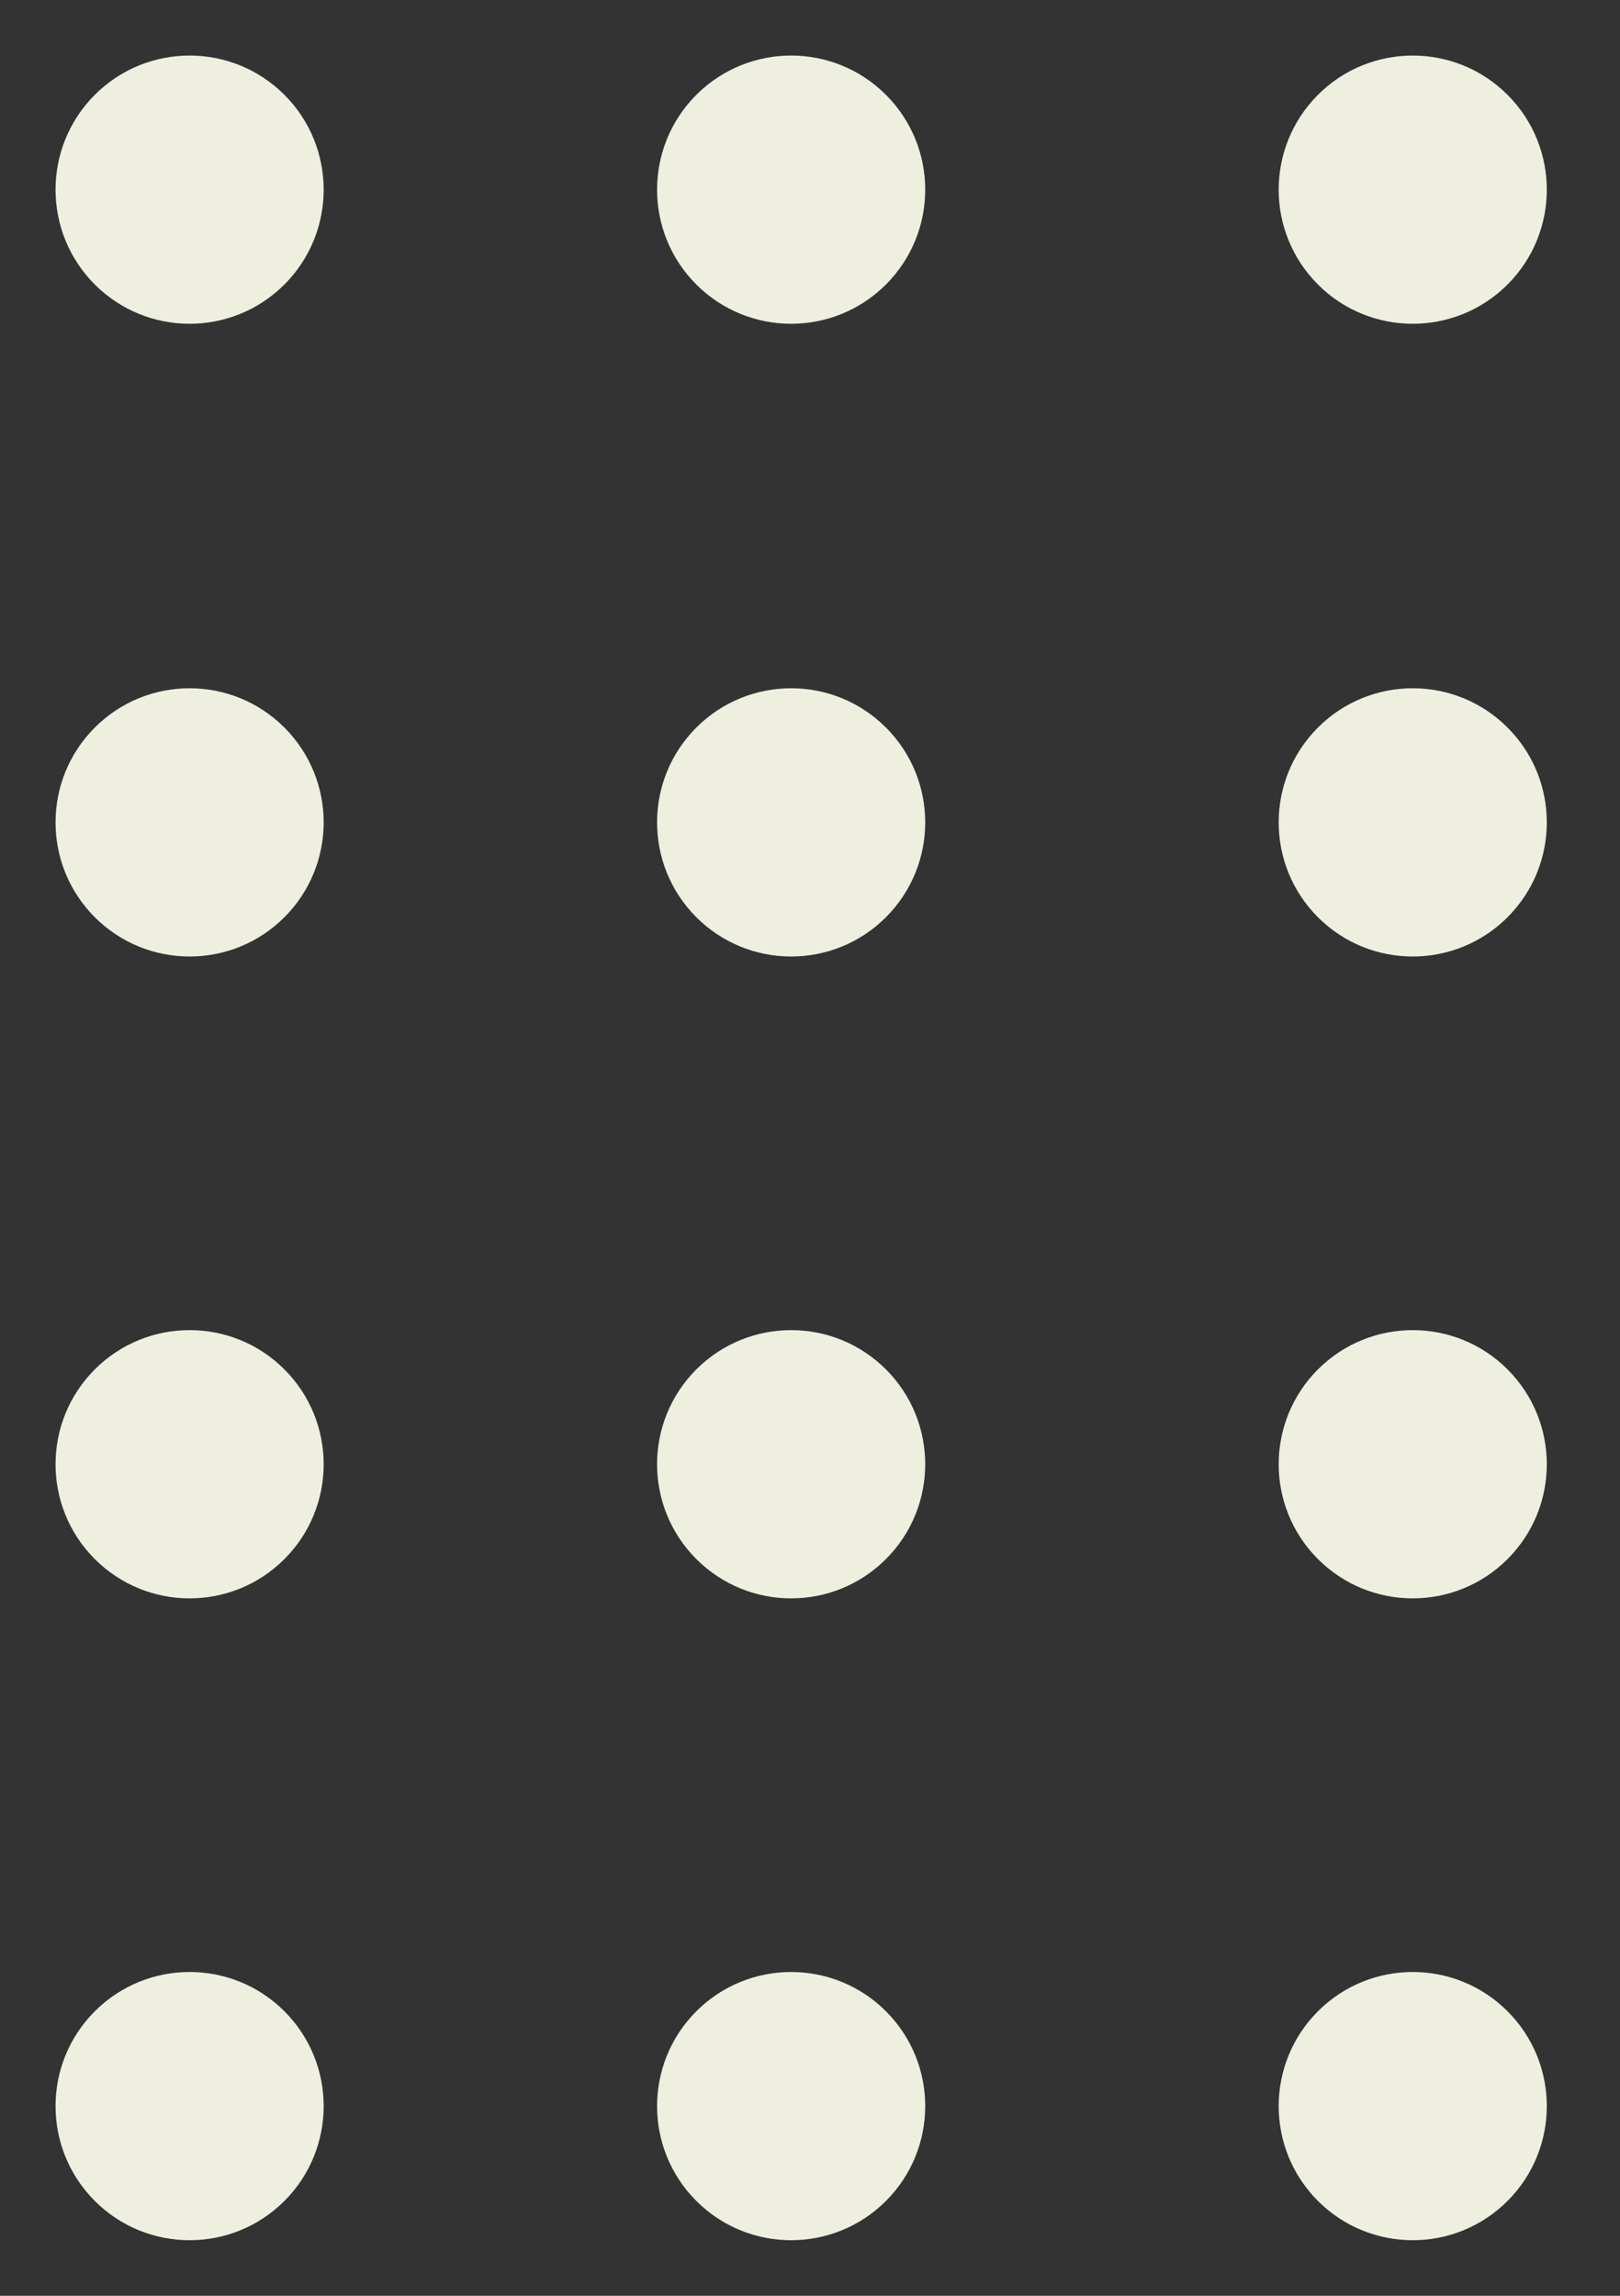 <svg width="48" height="68" viewBox="0 0 48 68" fill="none" xmlns="http://www.w3.org/2000/svg">
<rect x="0" y="0" width="48" height="68" fill="#333333" stroke="none"/>
<path d="M39.05 2.809C37.499 4.36 37.499 6.876 39.05 8.427C40.601 9.978 43.117 9.978 44.668 8.427C46.219 6.876 46.219 4.36 44.668 2.809C43.117 1.258 40.601 1.258 39.05 2.809Z" fill="#EFEFE0"/>
<path d="M39.05 21.55C37.499 23.101 37.499 25.616 39.05 27.168C40.601 28.719 43.117 28.719 44.668 27.168C46.219 25.616 46.219 23.101 44.668 21.55C43.117 19.998 40.601 19.998 39.05 21.55Z" fill="#EFEFE0"/>
<path d="M39.05 40.561C37.499 42.113 37.499 44.628 39.05 46.179C40.601 47.731 43.117 47.731 44.668 46.179C46.219 44.628 46.219 42.113 44.668 40.561C43.117 39.01 40.601 39.01 39.05 40.561Z" fill="#EFEFE0"/>
<path d="M39.05 59.573C37.499 61.124 37.499 63.64 39.05 65.191C40.601 66.742 43.117 66.742 44.668 65.191C46.219 63.64 46.219 61.124 44.668 59.573C43.117 58.022 40.601 58.022 39.05 59.573Z" fill="#EFEFE0"/>
<path d="M20.632 2.809C19.081 4.36 19.081 6.876 20.632 8.427C22.184 9.978 24.699 9.978 26.25 8.427C27.802 6.876 27.802 4.36 26.25 2.809C24.699 1.258 22.184 1.258 20.632 2.809Z" fill="#EFEFE0"/>
<path d="M20.632 21.55C19.081 23.101 19.081 25.616 20.632 27.168C22.184 28.719 24.699 28.719 26.25 27.168C27.802 25.616 27.802 23.101 26.25 21.55C24.699 19.998 22.184 19.998 20.632 21.55Z" fill="#EFEFE0"/>
<path d="M20.632 40.561C19.081 42.113 19.081 44.628 20.632 46.179C22.184 47.731 24.699 47.731 26.25 46.179C27.802 44.628 27.802 42.113 26.25 40.561C24.699 39.01 22.184 39.01 20.632 40.561Z" fill="#EFEFE0"/>
<path d="M20.632 59.573C19.081 61.124 19.081 63.64 20.632 65.191C22.184 66.742 24.699 66.742 26.25 65.191C27.802 63.64 27.802 61.124 26.25 59.573C24.699 58.022 22.184 58.022 20.632 59.573Z" fill="#EFEFE0"/>
<path d="M2.809 2.809C1.258 4.36 1.258 6.876 2.809 8.427C4.36 9.978 6.876 9.978 8.427 8.427C9.978 6.876 9.978 4.36 8.427 2.809C6.876 1.258 4.36 1.258 2.809 2.809Z" fill="#EFEFE0"/>
<path d="M2.809 21.55C1.258 23.101 1.258 25.616 2.809 27.168C4.36 28.719 6.876 28.719 8.427 27.168C9.978 25.616 9.978 23.101 8.427 21.55C6.876 19.998 4.36 19.998 2.809 21.55Z" fill="#EFEFE0"/>
<path d="M2.809 40.561C1.258 42.113 1.258 44.628 2.809 46.179C4.36 47.731 6.876 47.731 8.427 46.179C9.978 44.628 9.978 42.113 8.427 40.561C6.876 39.01 4.36 39.01 2.809 40.561Z" fill="#EFEFE0"/>
<path d="M2.809 59.573C1.258 61.124 1.258 63.64 2.809 65.191C4.36 66.742 6.876 66.742 8.427 65.191C9.978 63.64 9.978 61.124 8.427 59.573C6.876 58.022 4.36 58.022 2.809 59.573Z" fill="#EFEFE0"/>
</svg>
